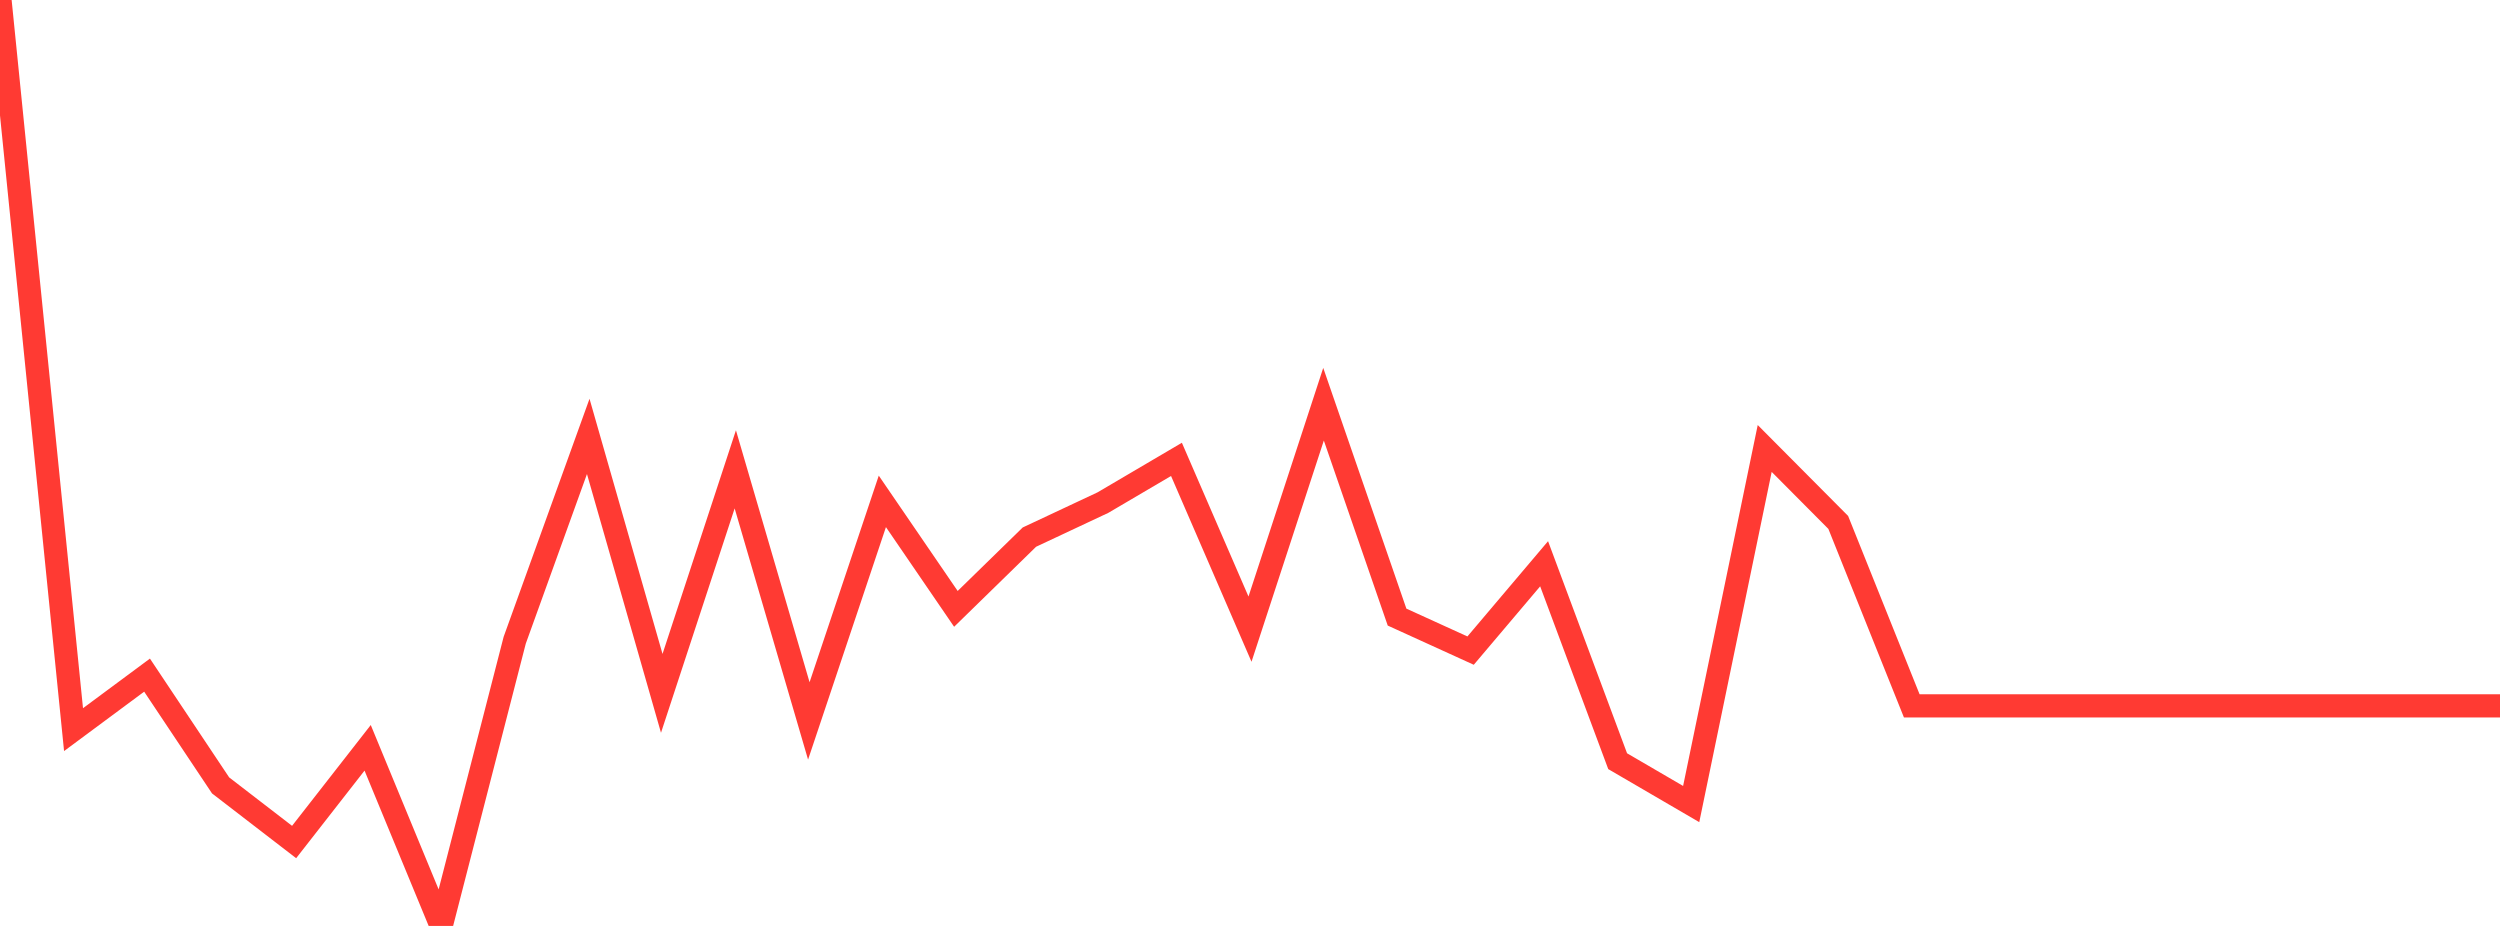 <?xml version="1.0" standalone="no"?>
<!DOCTYPE svg PUBLIC "-//W3C//DTD SVG 1.1//EN" "http://www.w3.org/Graphics/SVG/1.1/DTD/svg11.dtd">

<svg width="135" height="50" viewBox="0 0 135 50" preserveAspectRatio="none" 
  xmlns="http://www.w3.org/2000/svg"
  xmlns:xlink="http://www.w3.org/1999/xlink">


<polyline points="0.0, 0.0 3.971, 39.4 7.941, 36.457 11.912, 42.412 15.882, 45.469 19.853, 40.382 23.824, 50.0 27.794, 34.572 31.765, 23.566 35.735, 37.441 39.706, 25.344 43.676, 38.93 47.647, 27.074 51.618, 32.879 55.588, 29.004 59.559, 27.14 63.529, 24.806 67.5, 33.974 71.471, 21.828 75.441, 33.323 79.412, 35.133 83.382, 30.443 87.353, 41.104 91.324, 43.419 95.294, 24.217 99.265, 28.211 103.235, 38.117 107.206, 38.117 111.176, 38.117 115.147, 38.117 119.118, 38.117 123.088, 38.117 127.059, 38.117 131.029, 38.117 135.0, 38.117" fill="none" stroke="#ff3a33" stroke-width="1.25"/>

</svg>